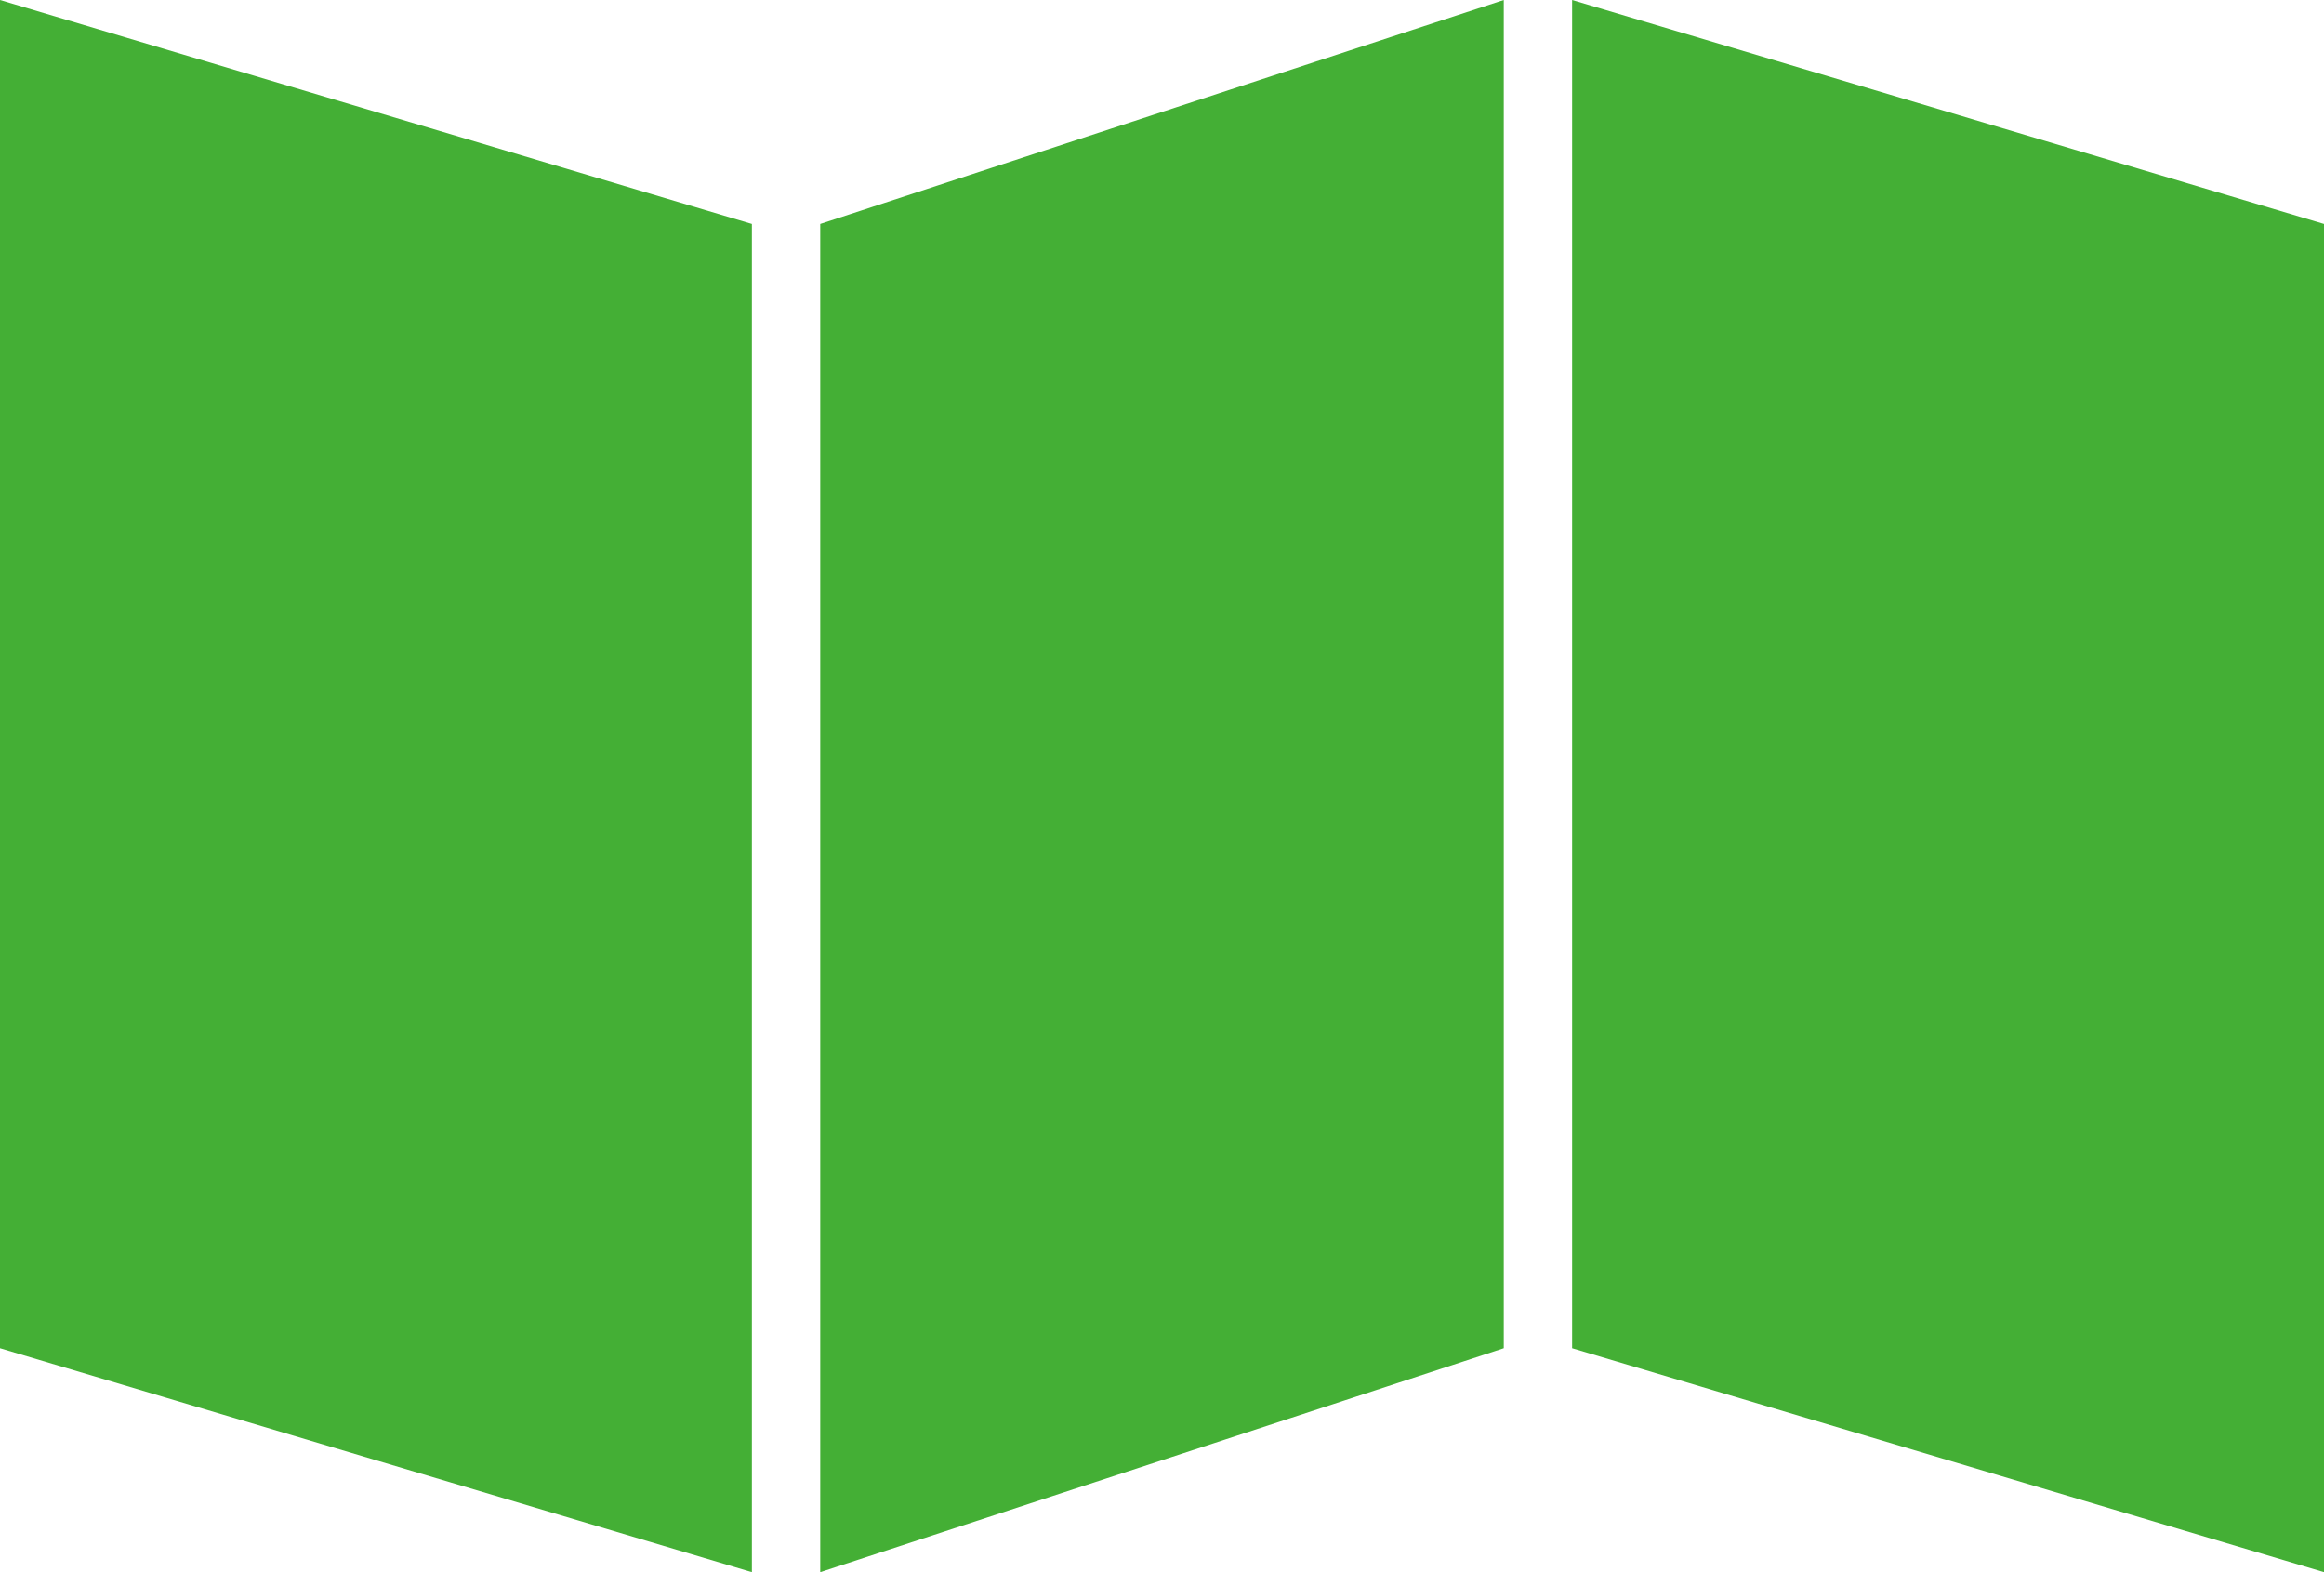 <svg width="34" height="23" viewBox="0 0 34 23" fill="none" xmlns="http://www.w3.org/2000/svg">
<path d="M0 0L11 3.276V23L0 19.724V0Z" fill="#44AF35"/>
<path d="M23 0L34 3.276V23L23 19.724V0Z" fill="#44AF35"/>
<path d="M22 0L12 3.276V23L22 19.724V0Z" fill="#44AF35"/>
</svg>
